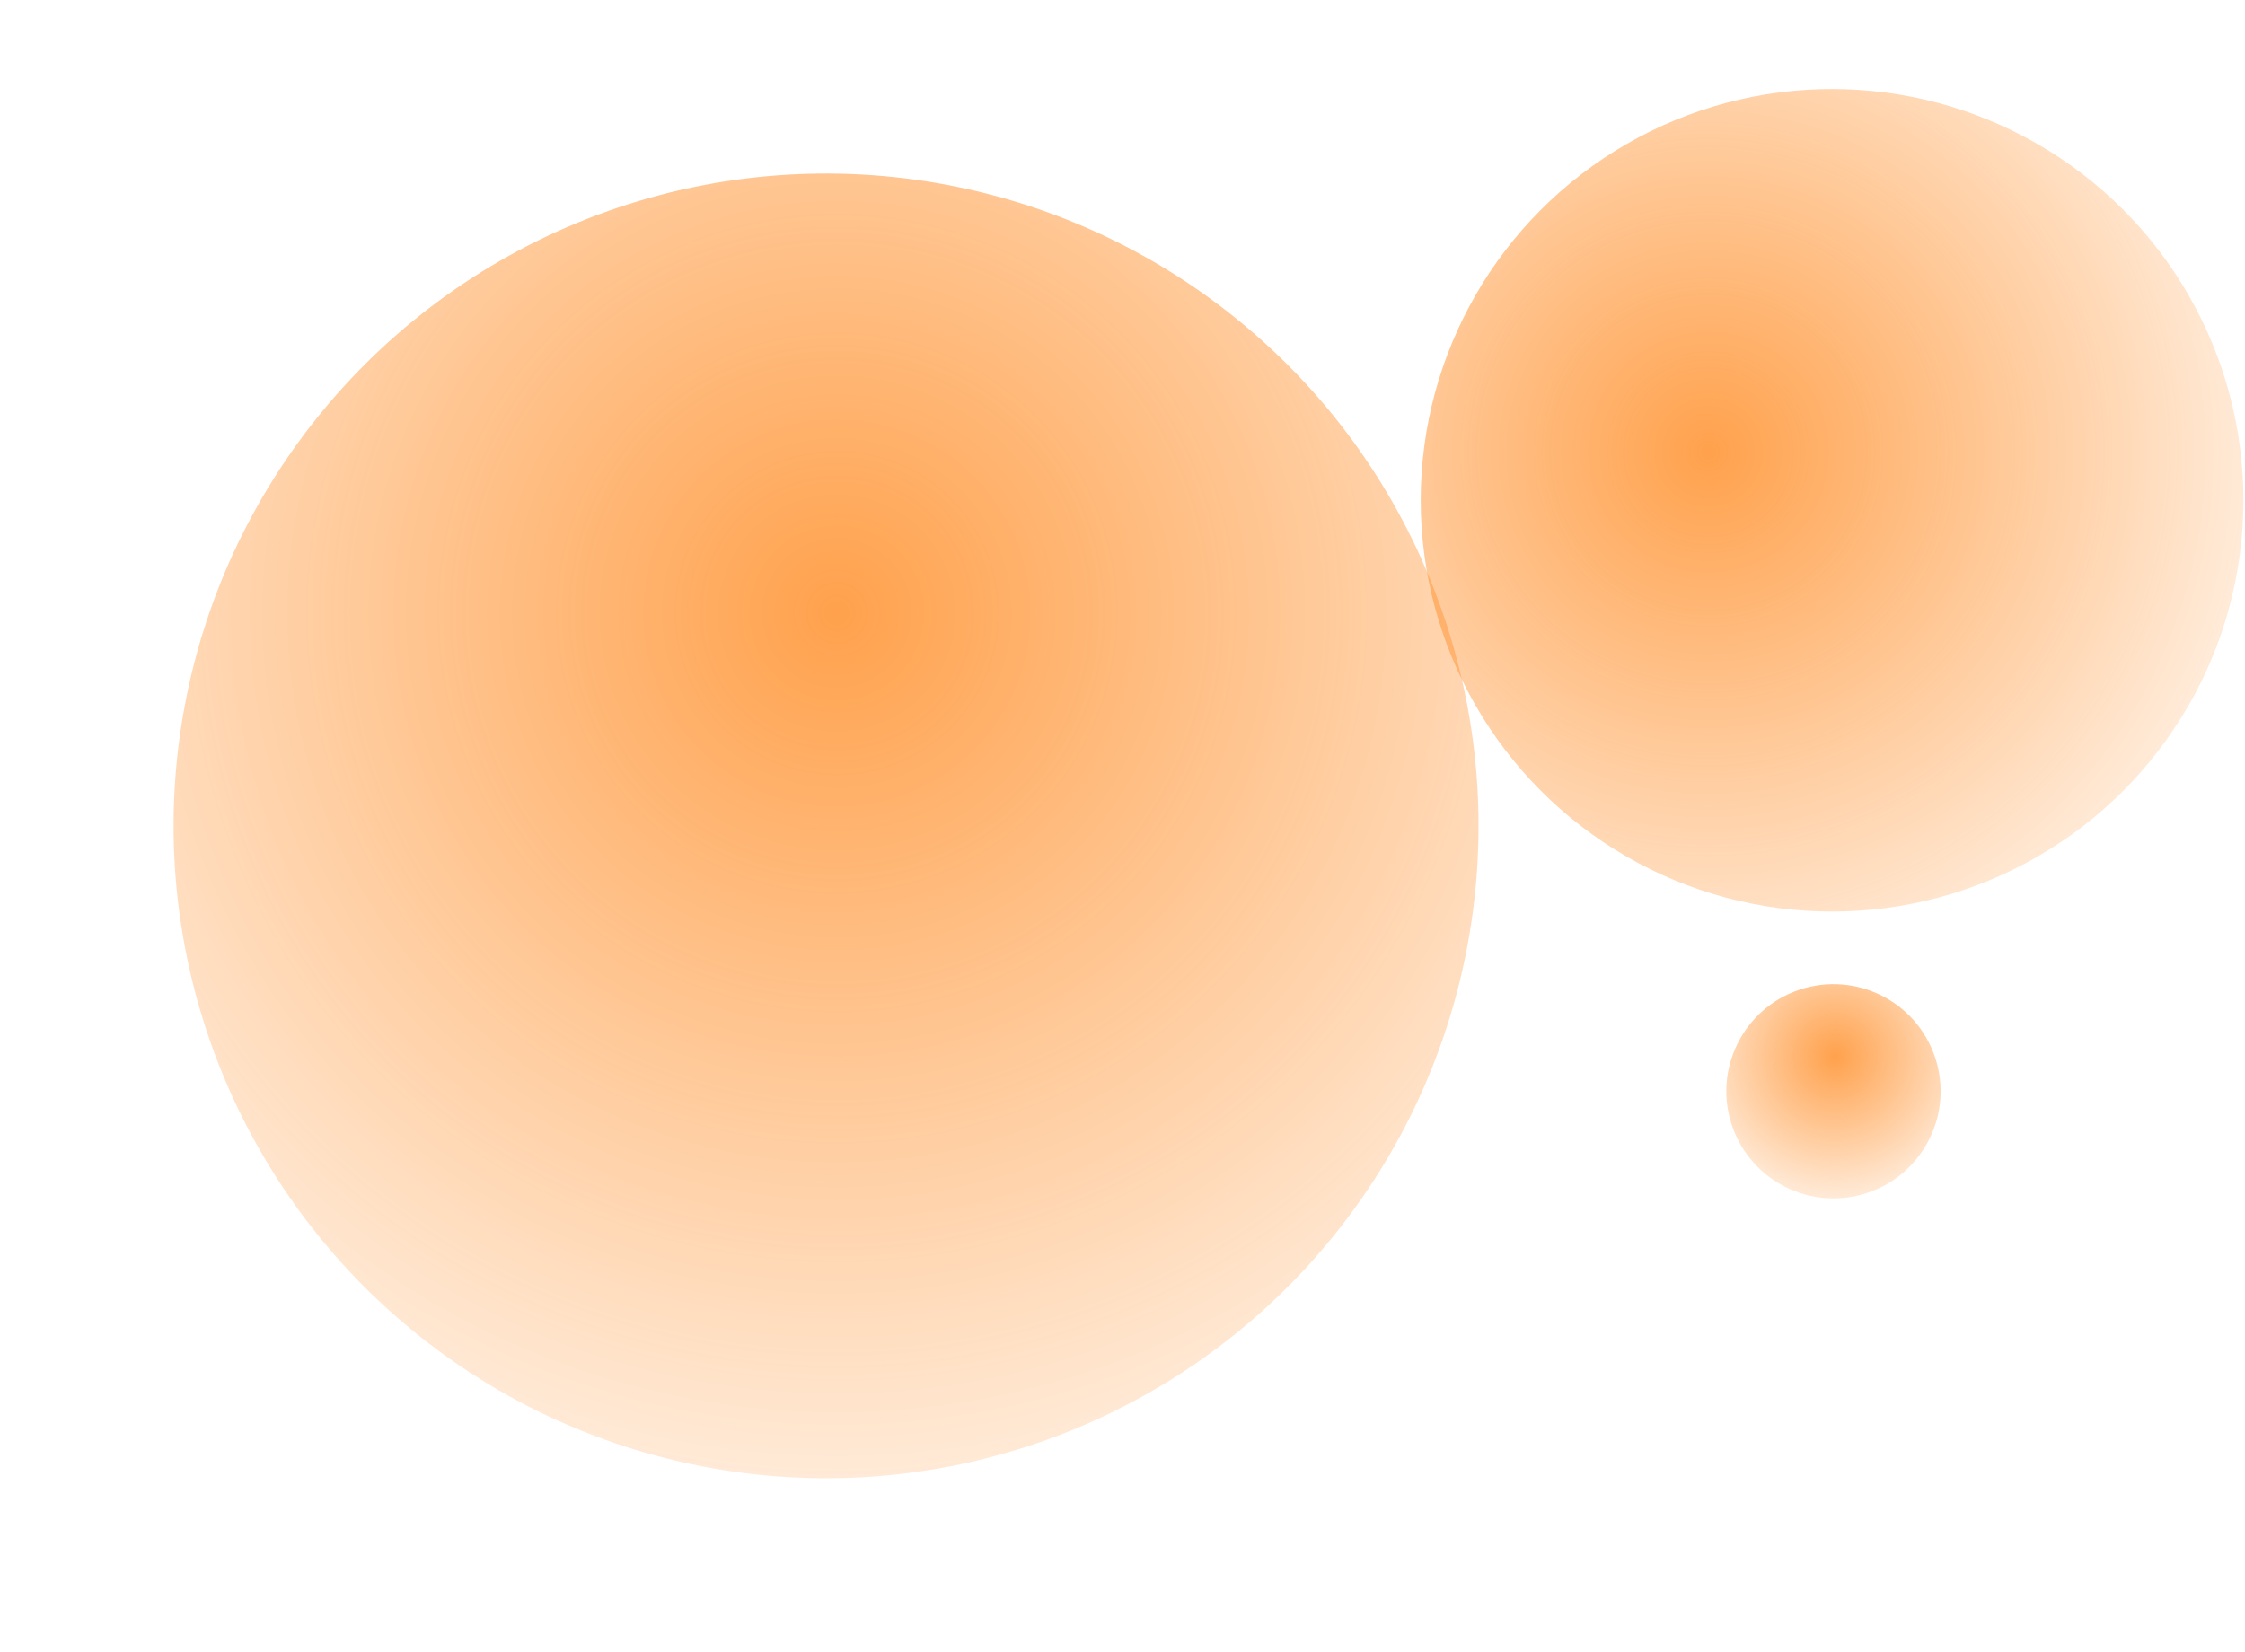 <svg xmlns="http://www.w3.org/2000/svg" width="966" height="711" fill="none"><circle cx="788.32" cy="215.316" r="177" fill="url(#a)"/><circle cx="355.445" cy="355.445" r="280.754" fill="url(#b)" transform="rotate(71.463 355.445 355.445)"/><circle cx="788.928" cy="469.655" r="46.095" fill="url(#c)" transform="rotate(71.463 788.928 469.655)"/><defs><radialGradient id="a" cx="0" cy="0" r="1" gradientTransform="rotate(139.823 331.876 231.553) scale(588.885)" gradientUnits="userSpaceOnUse"><stop stop-color="#FF7A01" stop-opacity=".3"/><stop offset="0" stop-color="#FF7900" stop-opacity=".7"/><stop offset=".51" stop-color="#FF7900" stop-opacity="0"/></radialGradient><radialGradient id="b" cx="0" cy="0" r="1" gradientTransform="rotate(139.823 76.384 210.588) scale(934.077)" gradientUnits="userSpaceOnUse"><stop stop-color="#FF7A01" stop-opacity=".3"/><stop offset="0" stop-color="#FF7900" stop-opacity=".7"/><stop offset=".51" stop-color="#FF7900" stop-opacity="0"/></radialGradient><radialGradient id="c" cx="0" cy="0" r="1" gradientTransform="rotate(139.823 302.616 373.815) scale(153.359)" gradientUnits="userSpaceOnUse"><stop stop-color="#FF7A01" stop-opacity=".3"/><stop offset="0" stop-color="#FF7900" stop-opacity=".7"/><stop offset=".51" stop-color="#FF7900" stop-opacity="0"/></radialGradient></defs></svg>